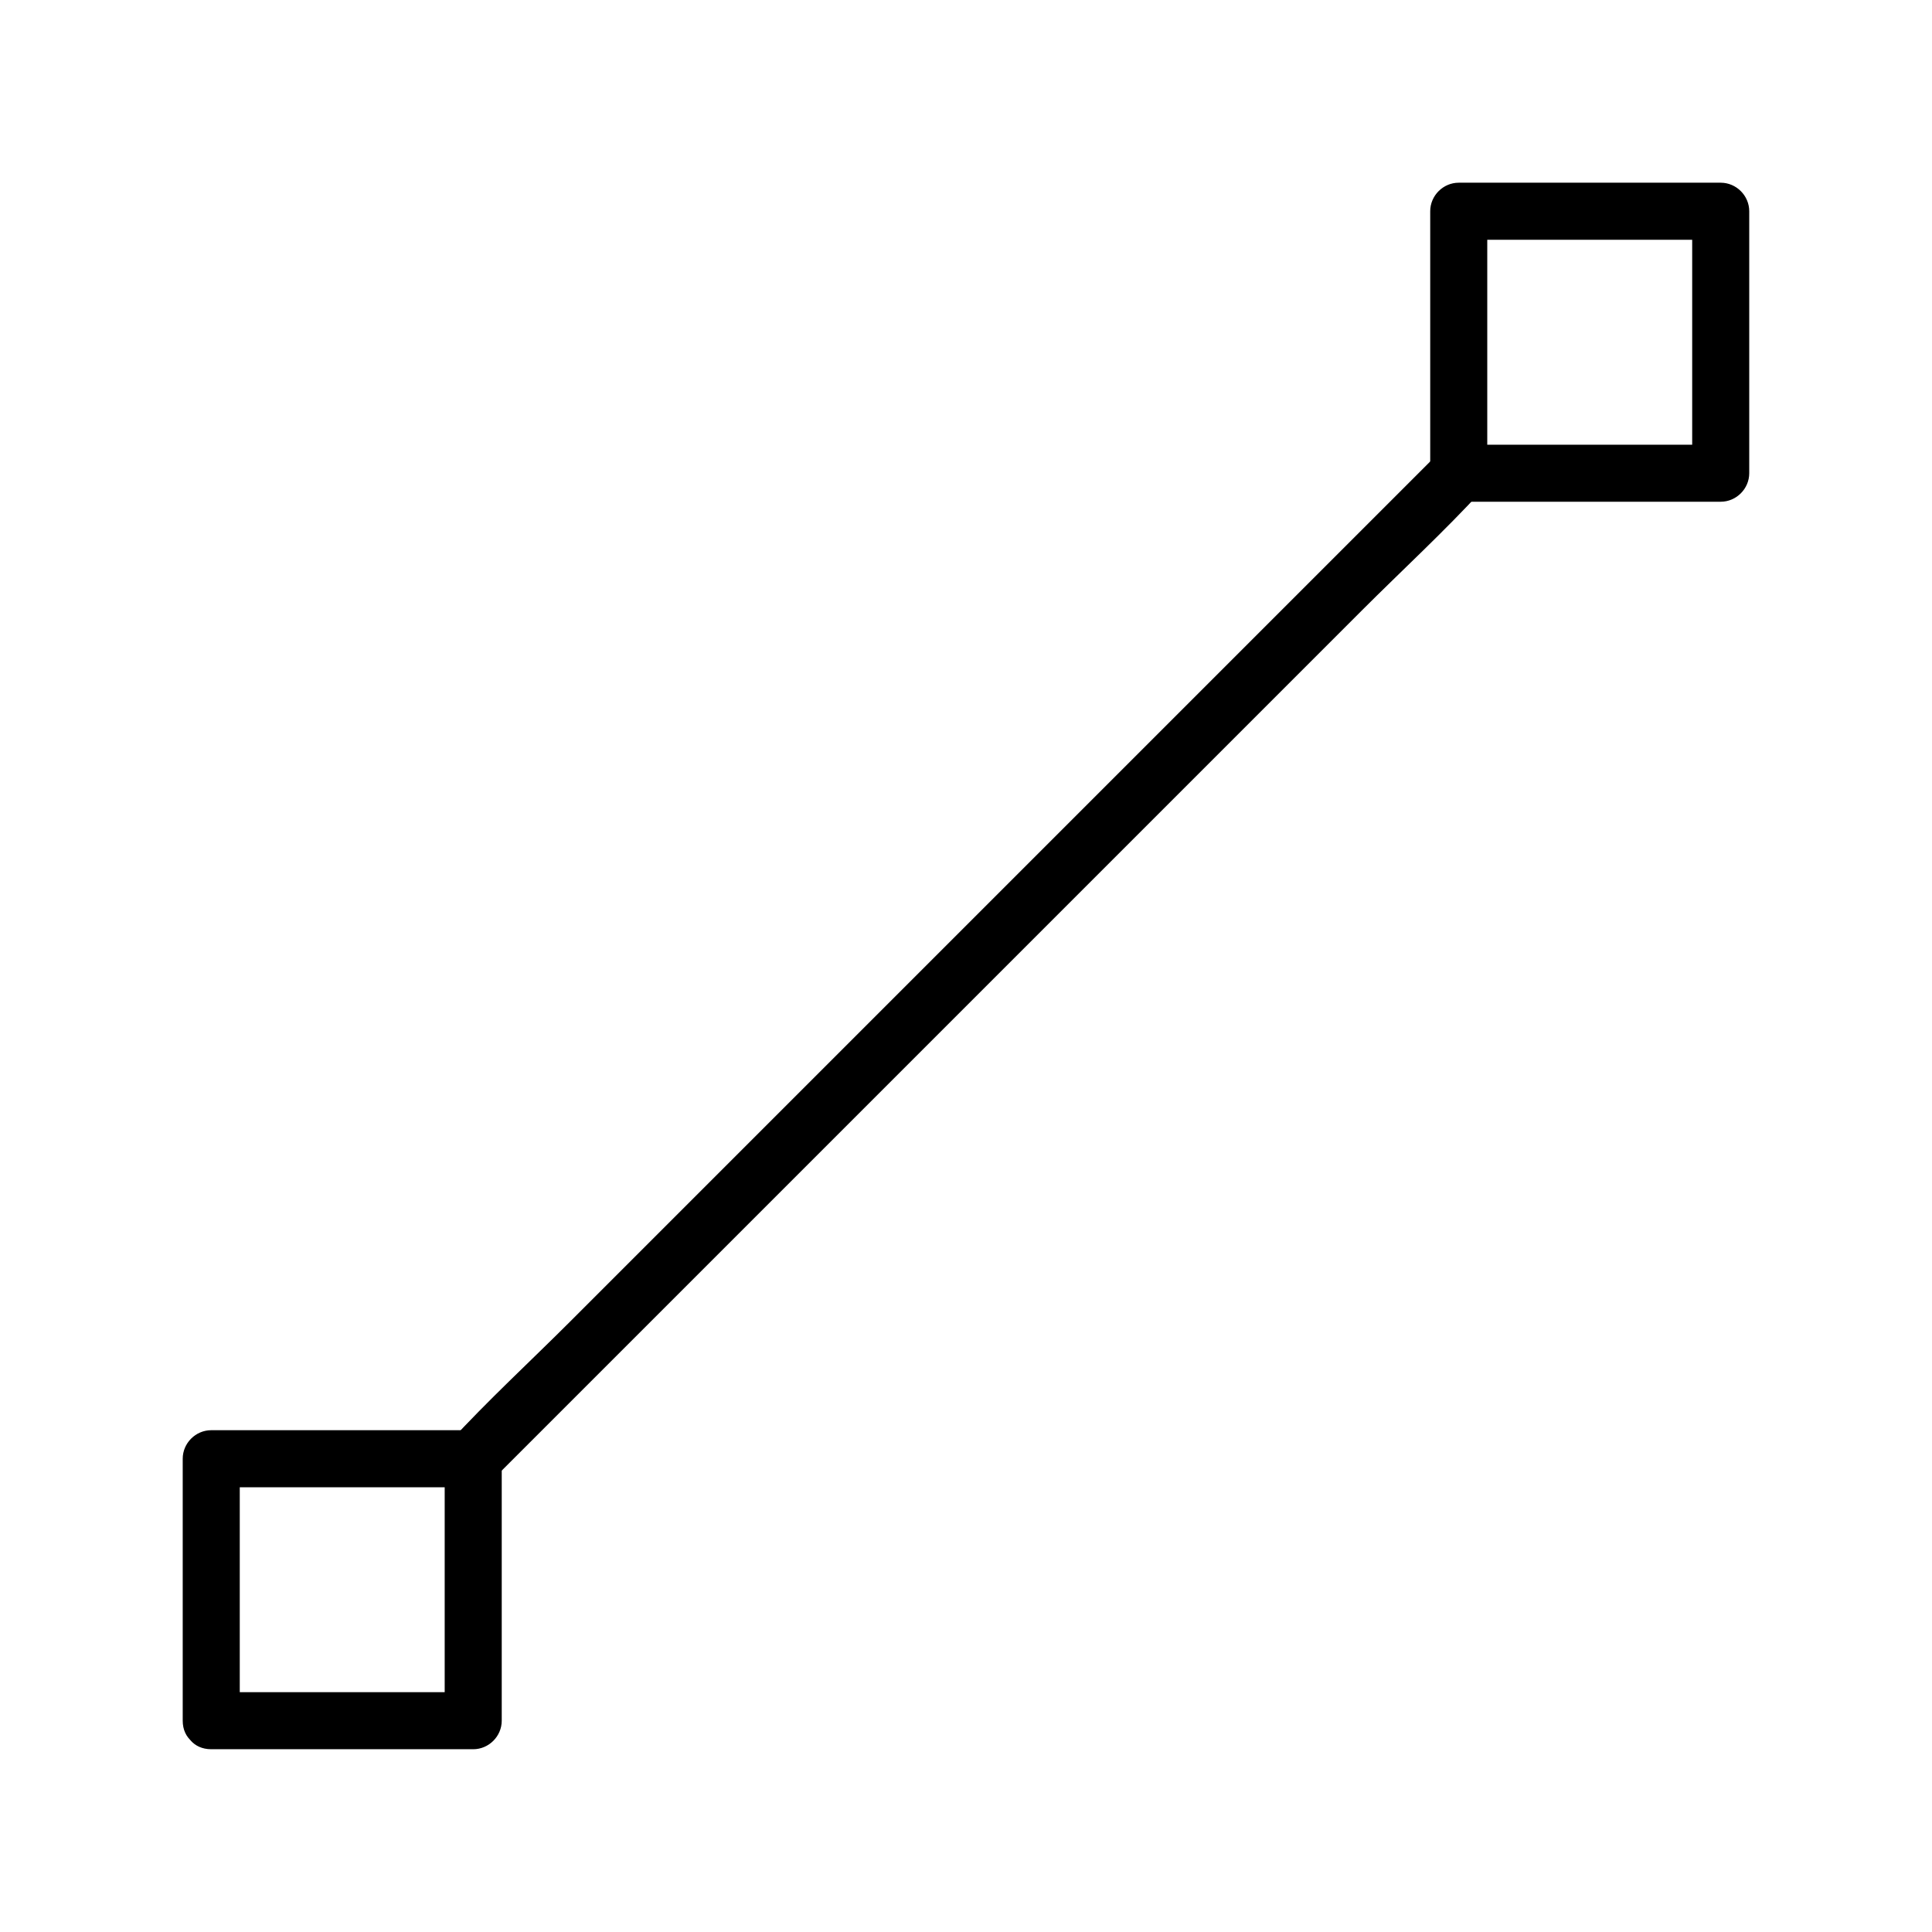 <?xml version="1.0" encoding="UTF-8"?>
<!-- Uploaded to: ICON Repo, www.svgrepo.com, Generator: ICON Repo Mixer Tools -->
<svg fill="#000000" width="800px" height="800px" version="1.1" viewBox="144 144 512 512" xmlns="http://www.w3.org/2000/svg">
 <g>
  <path d="m273.24 537.44 26.199-26.199c21.059-21.059 42.02-42.02 63.078-63.078 25.391-25.391 50.883-50.883 76.277-76.277l66-66c10.68-10.68 21.867-20.957 32.145-32.145 0.102-0.203 0.301-0.301 0.504-0.504 6.852-6.852-3.828-17.531-10.68-10.68-8.766 8.766-17.531 17.531-26.199 26.199-21.059 21.059-42.02 42.02-63.078 63.078l-76.277 76.277c-21.965 21.965-43.934 43.934-66 66-10.68 10.68-21.867 20.957-32.145 32.145-0.102 0.203-0.301 0.301-0.504 0.504-6.852 6.852 3.828 17.633 10.68 10.68z"/>
  <path d="m538.14 269.41v-69.426c-2.519 2.519-5.039 5.039-7.559 7.559h69.426l-7.559-7.559v69.426c2.519-2.519 5.039-5.039 7.559-7.559h-69.426c-9.773 0-9.773 15.113 0 15.113h69.426c4.133 0 7.559-3.426 7.559-7.559v-69.426c0-4.133-3.426-7.559-7.559-7.559h-69.426c-4.133 0-7.559 3.426-7.559 7.559v69.426c0 9.777 15.117 9.777 15.117 0.004z"/>
  <path d="m207.54 600.01v-69.426c-2.519 2.519-5.039 5.039-7.559 7.559h69.426c-2.519-2.519-5.039-5.039-7.559-7.559v69.426c2.519-2.519 5.039-5.039 7.559-7.559h-69.426c-9.773 0-9.773 15.113 0 15.113h69.426c4.133 0 7.559-3.426 7.559-7.559v-69.426c0-4.133-3.426-7.559-7.559-7.559h-69.426c-4.133 0-7.559 3.426-7.559 7.559v69.426c0.004 9.676 15.117 9.676 15.117 0.004z"/>
 </g>
</svg>